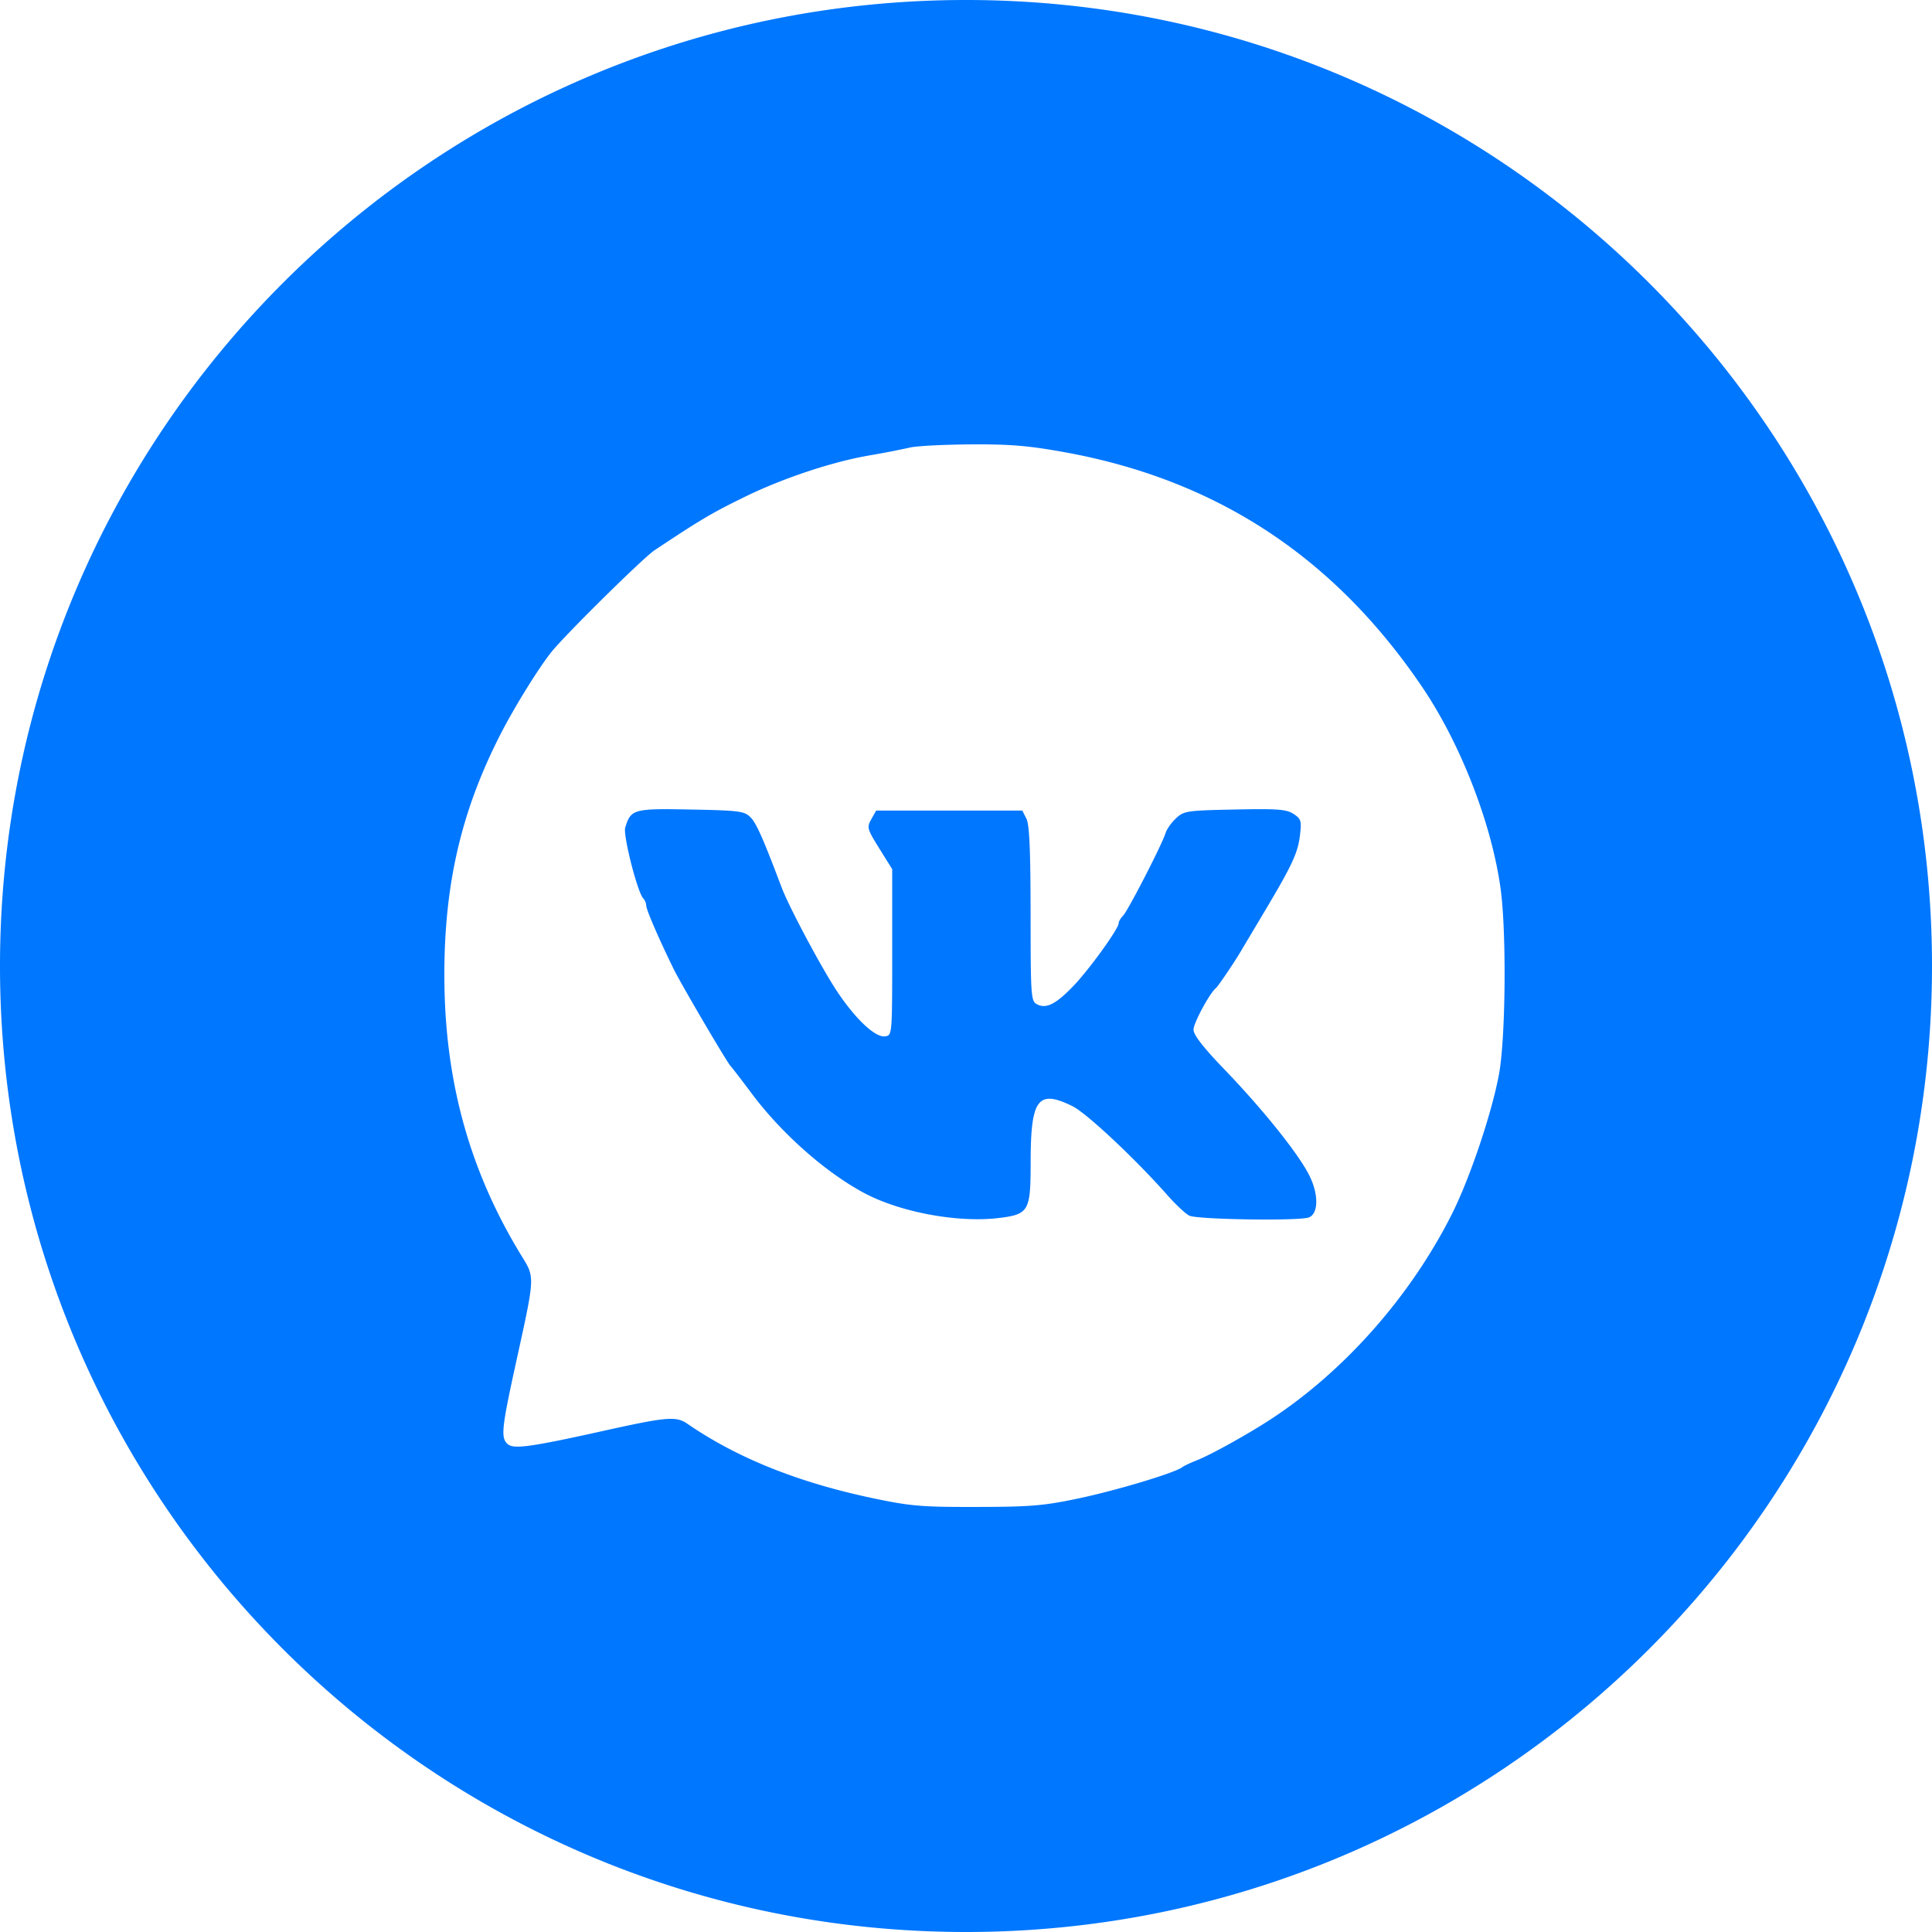<?xml version="1.0" encoding="UTF-8"?> <svg xmlns="http://www.w3.org/2000/svg" width="100" height="100" viewBox="0 0 100 100" fill="#0077FF"> <path fill-rule="evenodd" clip-rule="evenodd" d="M50 100c27.614 0 50-22.386 50-50S77.614 0 50 0 0 22.386 0 50s22.386 50 50 50Zm-5.08-76.414a48.135 48.135 0 0 0 2.187-.422c.324-.08 1.735-.153 3.134-.163 2.047-.013 3.002.067 4.89.41 7.843 1.428 13.918 5.42 18.472 12.135 1.99 2.934 3.603 7.076 4.066 10.44.313 2.276.265 7.758-.084 9.632-.373 2.006-1.503 5.362-2.424 7.2-2.132 4.25-5.556 8.135-9.378 10.638-1.183.774-3.108 1.843-3.838 2.13-.324.127-.669.291-.766.364-.387.29-3.382 1.191-5.337 1.604-1.807.382-2.488.44-5.279.445-2.862.007-3.437-.042-5.395-.455-3.863-.814-7.02-2.082-9.589-3.85-.587-.404-1.059-.363-4.407.381-3.654.812-4.57.94-4.88.682-.382-.316-.335-.8.4-4.153.749-3.409.938-4.215.702-4.867-.082-.227-.216-.436-.397-.731-2.693-4.394-3.984-9.062-3.997-14.46-.012-4.75.867-8.55 2.898-12.526.727-1.424 2.002-3.481 2.66-4.293.753-.927 4.735-4.855 5.312-5.24 2.412-1.604 2.967-1.933 4.722-2.79 1.91-.934 4.466-1.787 6.329-2.11Zm-4.47 22.33c-.949-2.514-1.303-3.314-1.605-3.615-.316-.317-.585-.352-3.088-.4-2.973-.058-3.103-.022-3.396.94-.119.39.636 3.353.932 3.657a.624.624 0 0 1 .156.375c0 .21.655 1.726 1.42 3.283.396.807 2.79 4.884 2.955 5.034.051.047.547.692 1.102 1.433 1.524 2.037 3.773 4.03 5.762 5.105 1.877 1.015 4.904 1.58 7.043 1.312 1.52-.19 1.615-.358 1.615-2.881 0-3.283.375-3.786 2.166-2.903.73.36 3.253 2.726 4.916 4.61.417.473.924.947 1.127 1.054.385.204 5.693.285 6.19.094.496-.19.516-1.17.043-2.138-.546-1.117-2.396-3.43-4.437-5.55-1.08-1.121-1.575-1.76-1.575-2.033 0-.34.841-1.897 1.161-2.15.107-.084.956-1.339 1.282-1.893.094-.16.636-1.07 1.204-2.023 1.464-2.455 1.755-3.08 1.864-4.002.088-.74.057-.84-.335-1.097-.367-.24-.822-.275-3.044-.228-2.49.051-2.631.073-3.043.46-.237.223-.479.565-.536.758-.168.565-1.947 4.025-2.2 4.278-.127.127-.23.305-.23.397 0 .281-1.514 2.377-2.339 3.24-.903.943-1.416 1.2-1.888.947-.31-.165-.326-.399-.329-4.679-.002-3.293-.06-4.617-.216-4.926l-.213-.421H45.35l-.25.447c-.24.425-.219.501.414 1.518l.666 1.07v4.3c0 4.29 0 4.3-.367 4.352-.5.07-1.505-.864-2.465-2.296-.797-1.188-2.506-4.389-2.898-5.429Z"></path> </svg> 